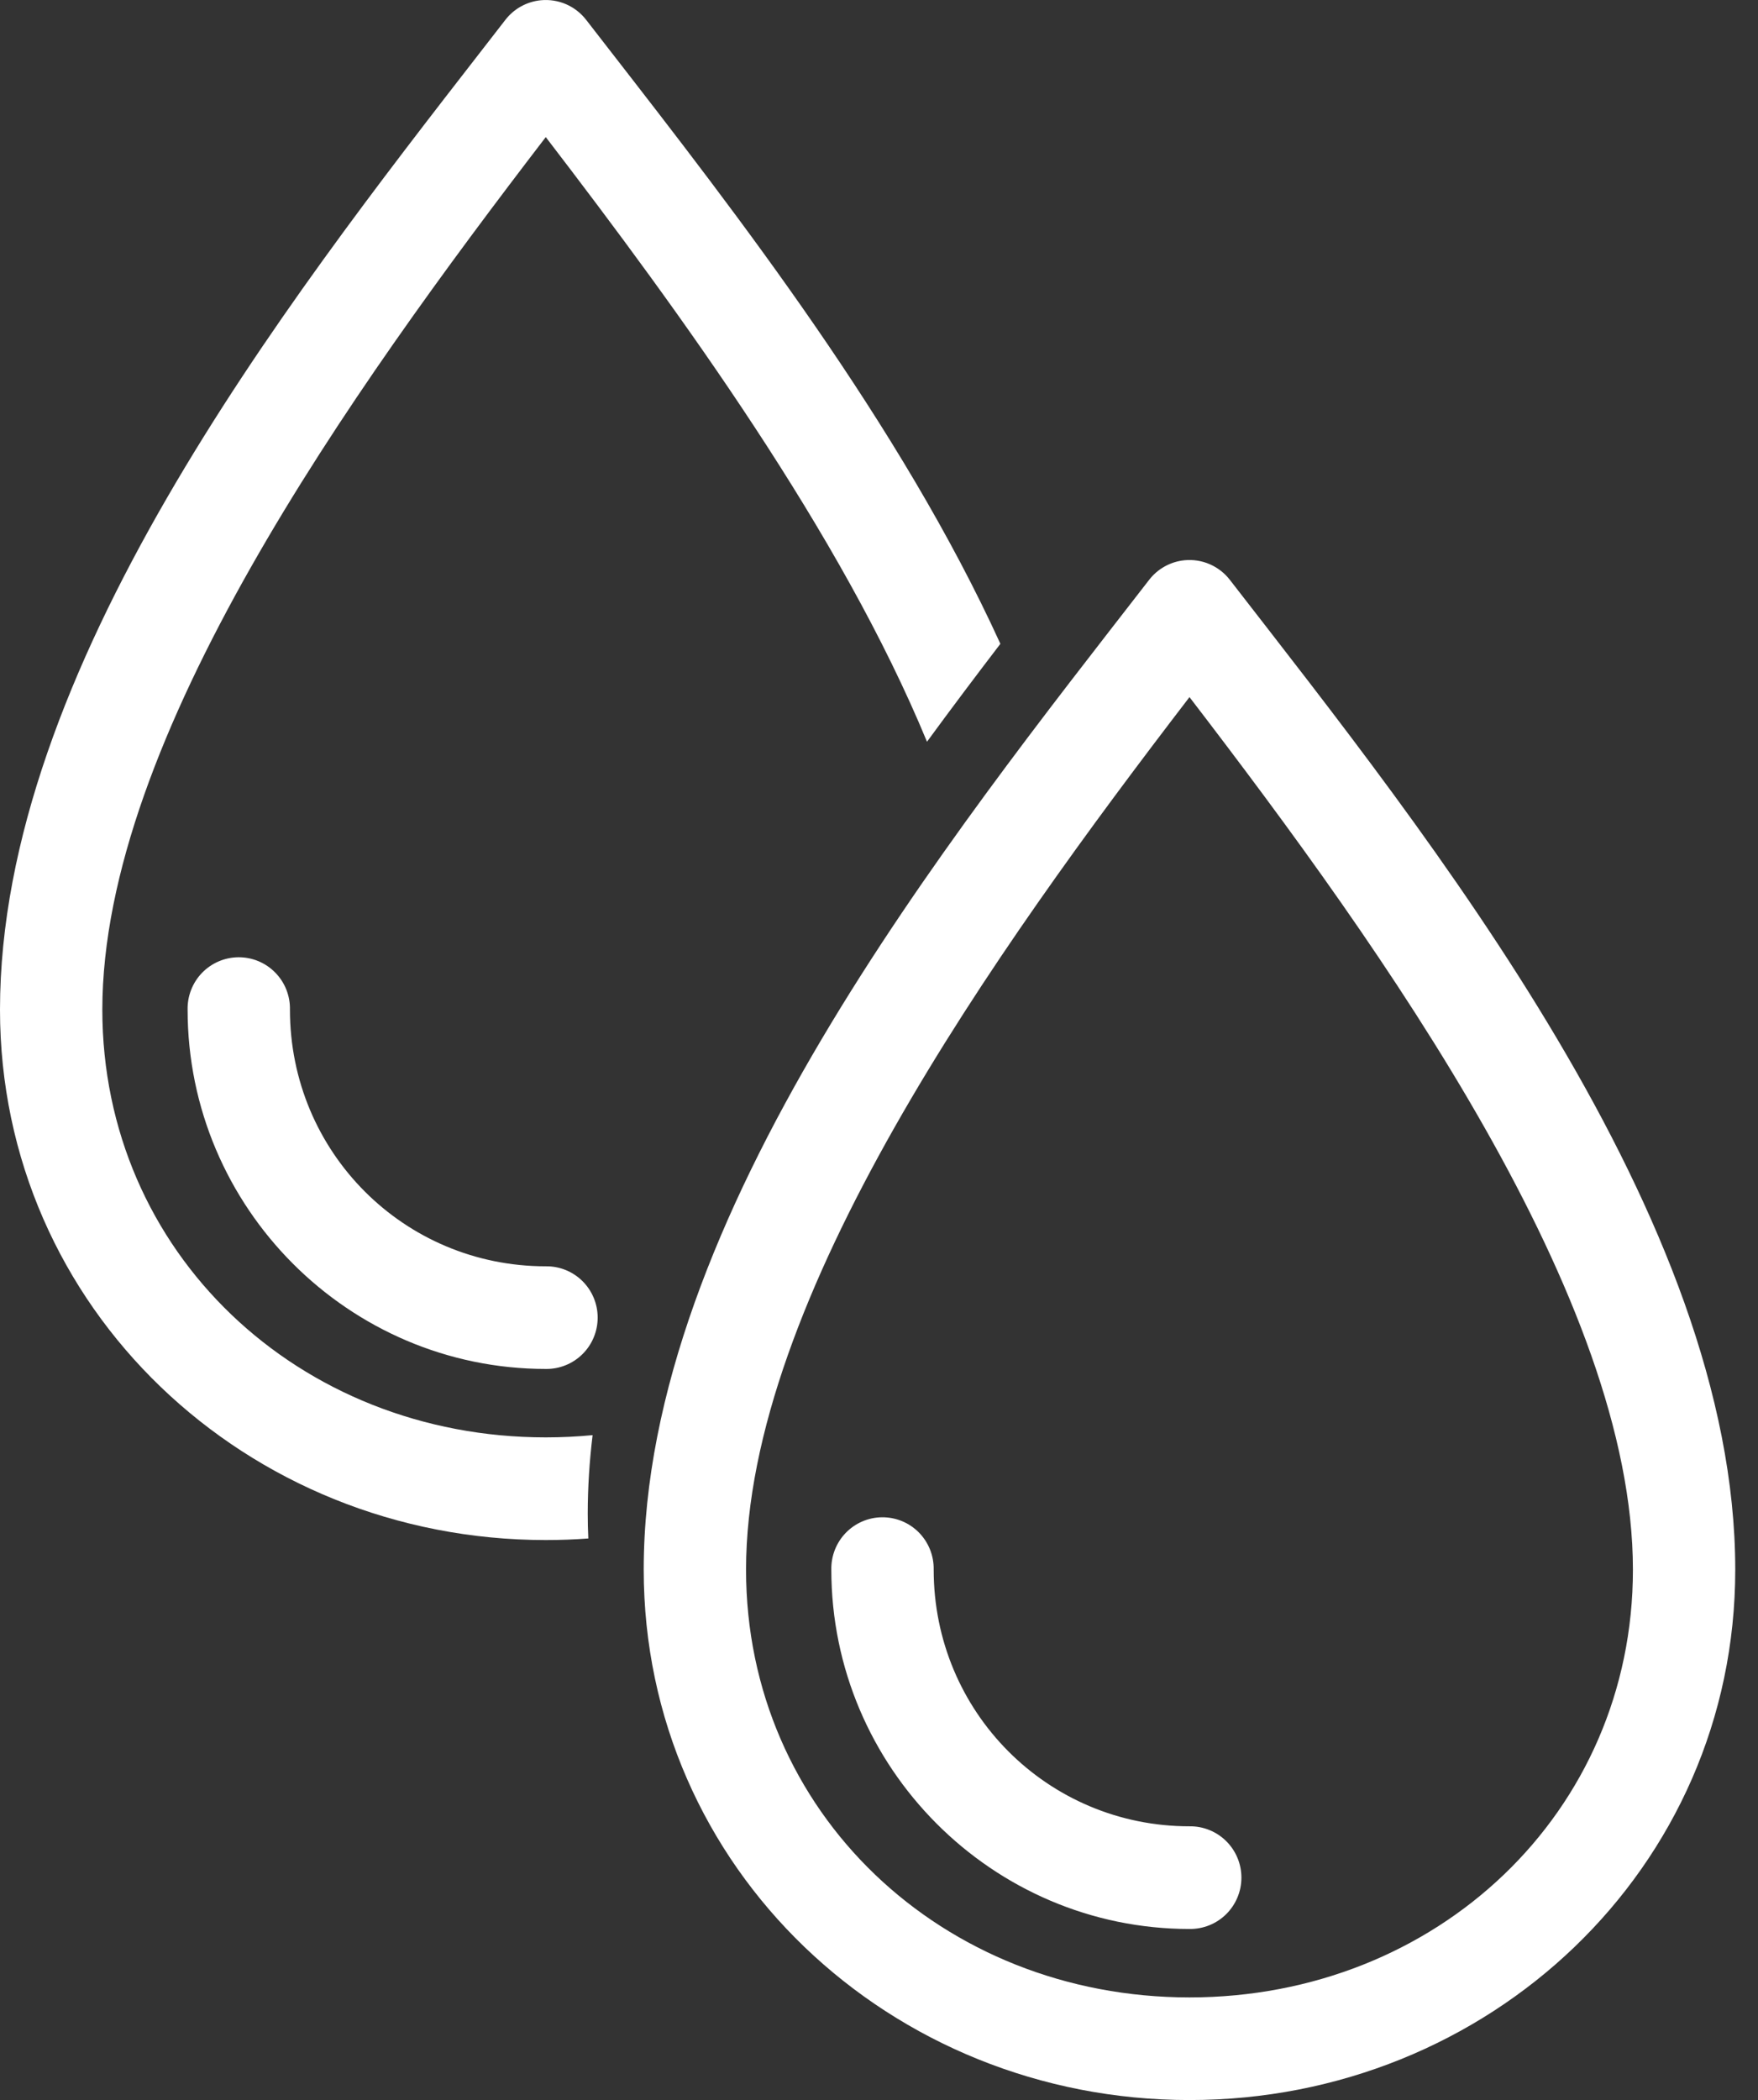 <svg width="67" height="80" viewBox="0 0 67 80" fill="none" xmlns="http://www.w3.org/2000/svg">
<rect x="0" y="0" width="67" height="80" fill="#333333" stroke="none"/>
<path fill-rule="evenodd" clip-rule="evenodd" d="M19.859 0.243C20.093 0.114 20.351 0.034 20.617 0.009C20.945 -0.022 21.275 0.031 21.577 0.162C21.879 0.294 22.143 0.501 22.344 0.762L23.211 1.879C28.099 8.171 34.317 16.176 38.126 24.526C37.207 25.727 36.268 26.973 35.329 28.256C32.049 20.316 25.949 11.933 20.8 5.223C13.346 14.936 3.9 28.157 3.9 38.462C3.9 47.712 11.377 54.756 20.8 54.756C21.403 54.756 21.999 54.727 22.585 54.671C22.464 55.672 22.4 56.67 22.4 57.662C22.4 57.979 22.407 58.294 22.422 58.607C21.886 58.647 21.345 58.667 20.8 58.667C9.402 58.667 0 49.85 0 38.462C0 25.551 10.799 11.65 18.389 1.879L19.256 0.762C19.419 0.55 19.624 0.373 19.859 0.243ZM8.33 36.625C8.567 36.523 8.822 36.469 9.08 36.466C9.341 36.464 9.6 36.513 9.842 36.613C10.083 36.712 10.303 36.86 10.486 37.046C10.67 37.232 10.815 37.453 10.912 37.697C11.008 37.94 11.056 38.2 11.05 38.462C11.05 43.885 15.392 48.239 20.8 48.239C21.058 48.235 21.315 48.283 21.555 48.379C21.795 48.476 22.013 48.619 22.197 48.801C22.381 48.983 22.528 49.2 22.627 49.439C22.727 49.678 22.778 49.935 22.778 50.194C22.778 50.453 22.727 50.709 22.627 50.949C22.528 51.188 22.381 51.405 22.197 51.587C22.013 51.768 21.795 51.912 21.555 52.008C21.315 52.105 21.058 52.153 20.8 52.149C13.284 52.149 7.15 45.998 7.15 38.462C7.145 38.204 7.19 37.947 7.285 37.706C7.379 37.466 7.52 37.246 7.699 37.06C7.879 36.875 8.093 36.727 8.33 36.625Z" fill="white"/>
<path d="M45.151 21.342C44.884 21.367 44.626 21.447 44.392 21.577C44.158 21.706 43.953 21.883 43.79 22.096C36.185 31.905 24.533 46.384 24.533 59.795C24.533 71.183 33.935 80 45.333 80C56.732 80 66.133 71.183 66.133 59.795C66.133 46.384 54.481 31.905 46.877 22.096C46.676 21.834 46.413 21.628 46.111 21.496C45.809 21.364 45.478 21.311 45.151 21.342ZM45.333 26.556C52.788 36.27 62.233 49.49 62.233 59.795C62.233 69.045 54.756 76.09 45.333 76.09C35.91 76.09 28.433 69.045 28.433 59.795C28.433 49.49 37.879 36.27 45.333 26.556ZM33.613 57.8C33.355 57.802 33.101 57.856 32.864 57.958C32.627 58.06 32.412 58.208 32.233 58.394C32.053 58.579 31.913 58.799 31.818 59.039C31.724 59.28 31.678 59.537 31.683 59.795C31.683 67.331 37.818 73.483 45.333 73.483C45.592 73.486 45.849 73.438 46.088 73.342C46.328 73.245 46.547 73.102 46.731 72.92C46.915 72.738 47.061 72.521 47.161 72.282C47.261 72.043 47.312 71.786 47.312 71.527C47.312 71.268 47.261 71.011 47.161 70.772C47.061 70.533 46.915 70.316 46.731 70.135C46.547 69.953 46.328 69.809 46.088 69.713C45.849 69.616 45.592 69.568 45.333 69.572C39.926 69.572 35.584 65.218 35.584 59.795C35.589 59.534 35.542 59.273 35.445 59.03C35.348 58.787 35.203 58.565 35.02 58.379C34.836 58.193 34.617 58.046 34.375 57.946C34.133 57.847 33.874 57.797 33.613 57.8Z" fill="white"/>
</svg>
